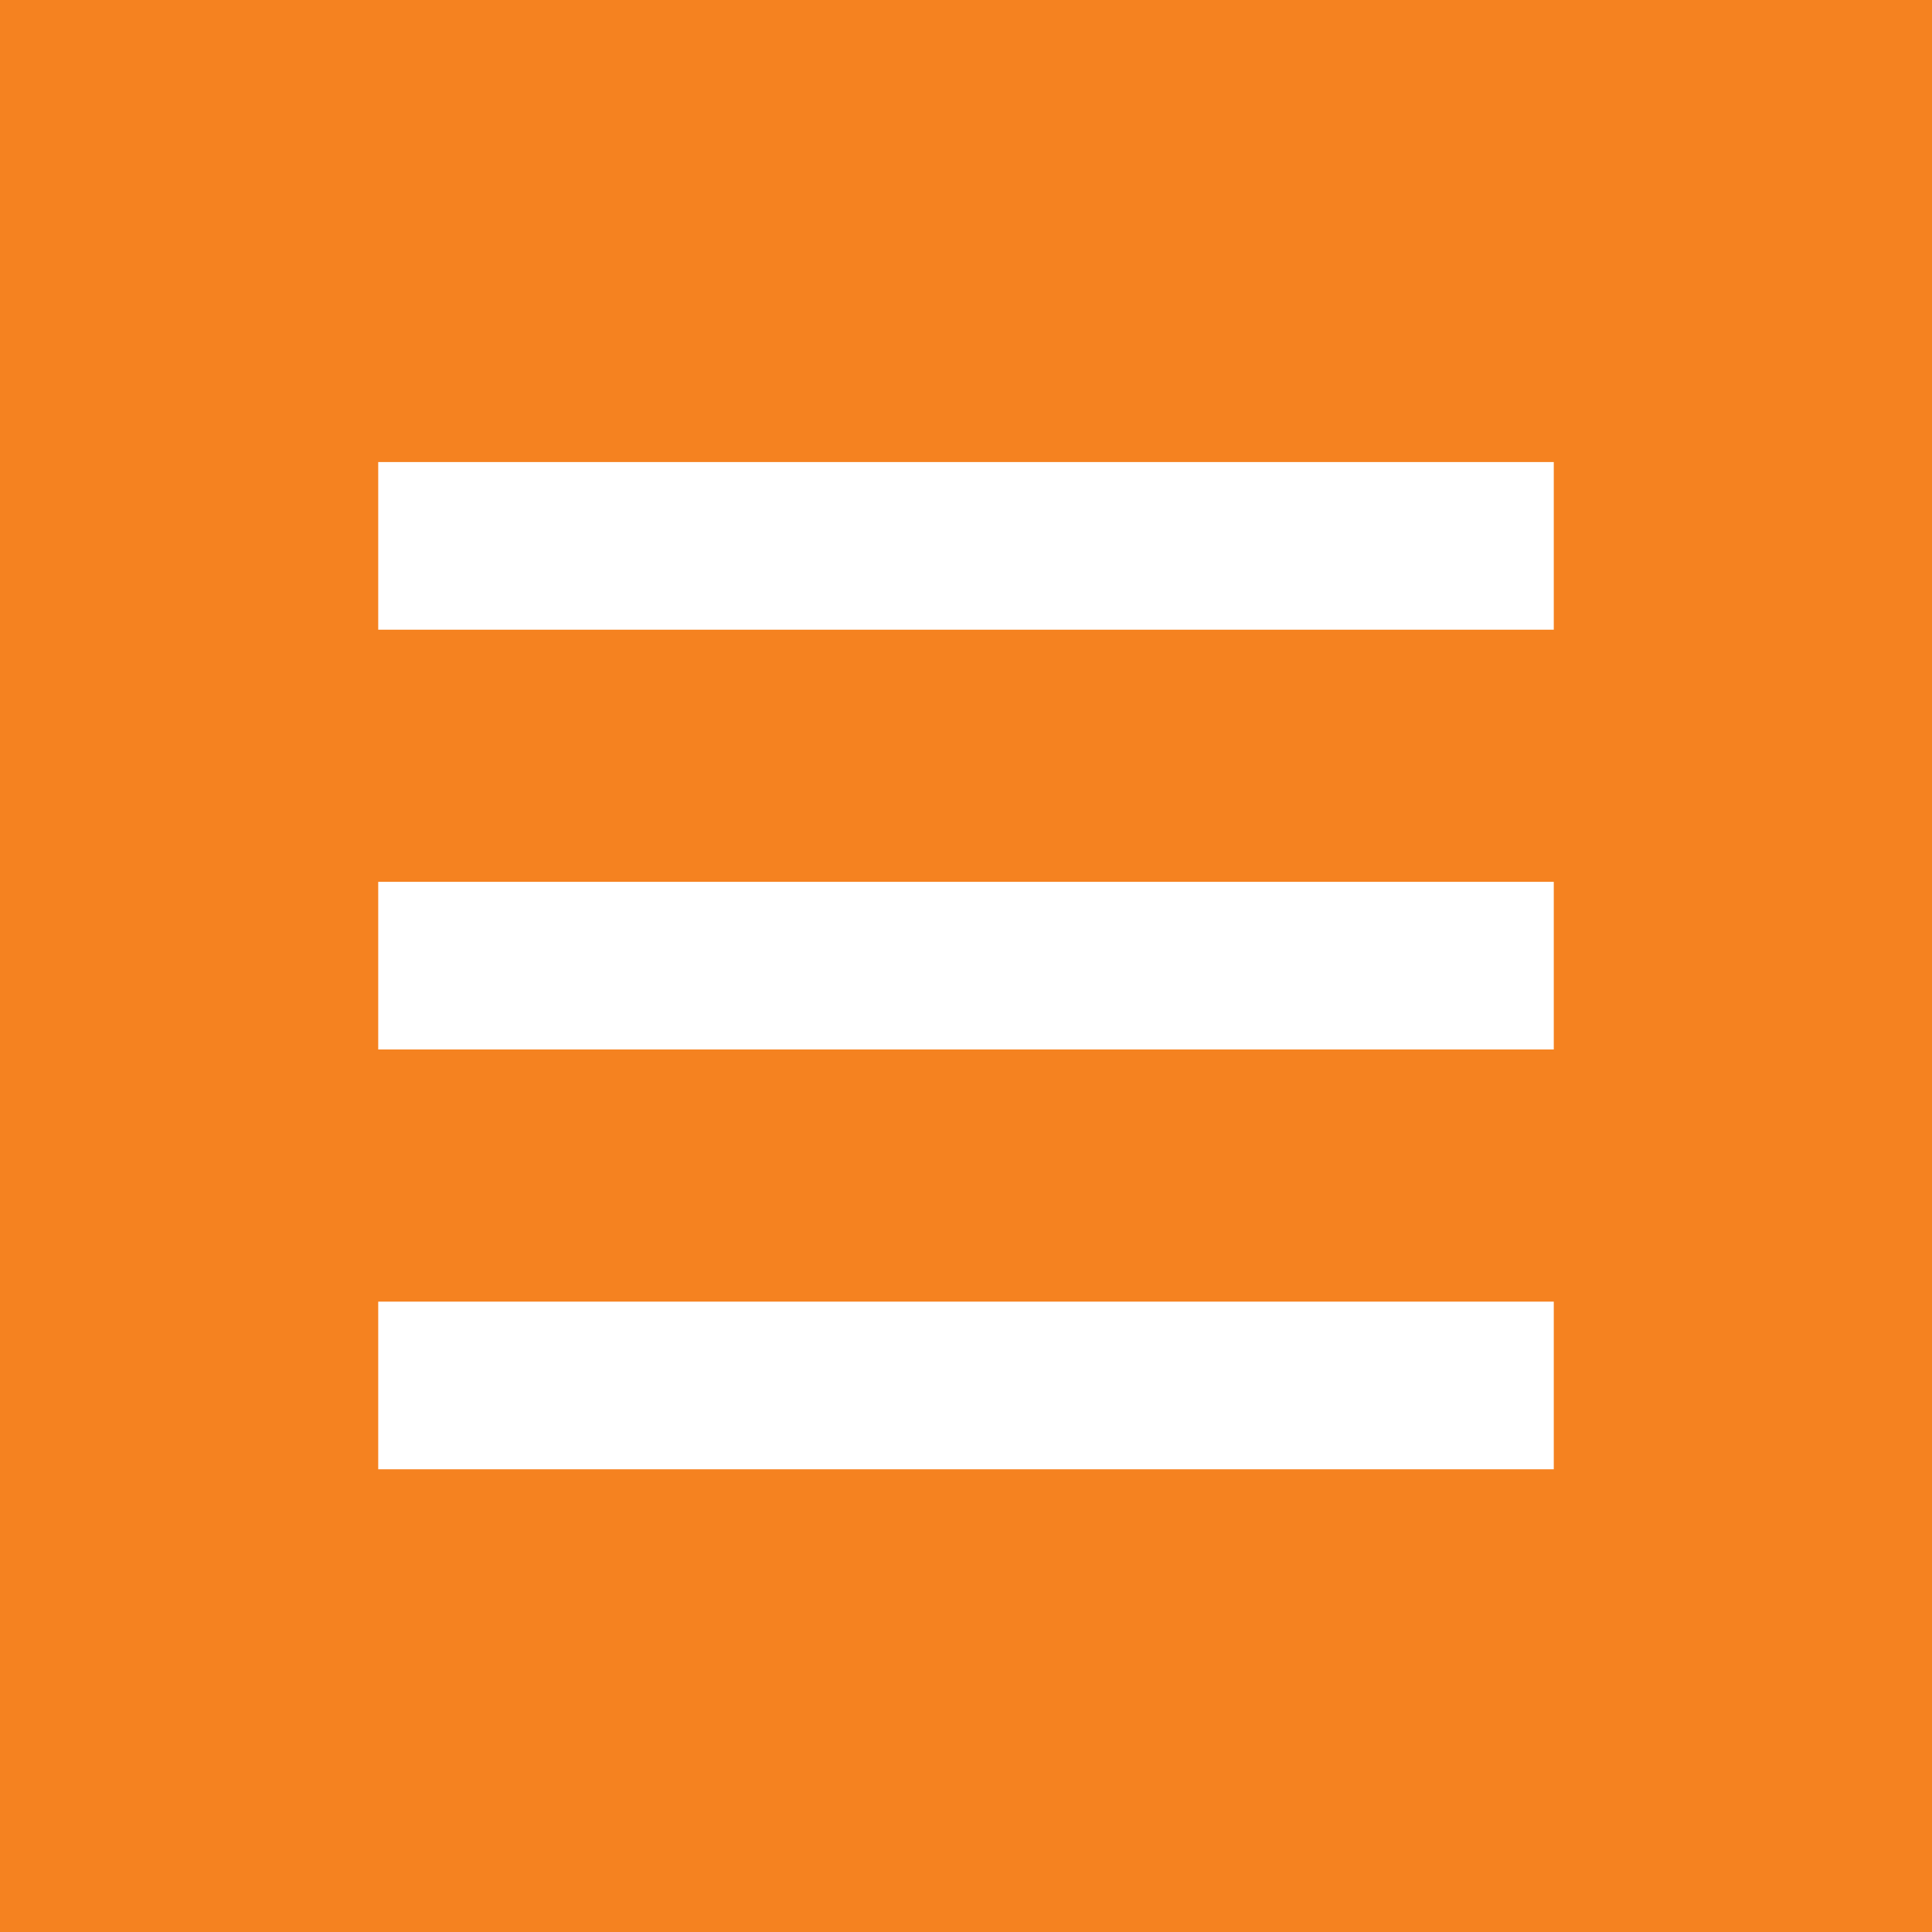<?xml version="1.0" encoding="UTF-8"?>
<!-- Generator: Adobe Illustrator 19.0.0, SVG Export Plug-In . SVG Version: 6.00 Build 0)  -->
<svg version="1.1" id="Layer_1" xmlns="http://www.w3.org/2000/svg" xmlns:xlink="http://www.w3.org/1999/xlink" x="0px" y="0px" viewBox="0 0 283.5 283.5" style="enable-background:new 0 0 283.5 283.5;" xml:space="preserve">
<rect x="0" y="0" width="283.5" height="283.5" fill="#333333" stroke="none"/>
<style type="text/css">
	.st0{fill:#F58220;stroke:#F58220;stroke-miterlimit:10;}
	.st1{fill:#FFFFFF;}
</style>
<rect id="XMLID_272_" x="0" y="0" class="st0" width="283.5" height="283.5"/>
<rect id="XMLID_270_" x="55.5" y="67.8" class="st1" width="172.5" height="24.6"/>
<rect id="XMLID_2_" x="55.5" y="129.4" class="st1" width="172.5" height="24.6"/>
<rect id="XMLID_269_" x="55.5" y="191" class="st1" width="172.5" height="24.6"/>
</svg>